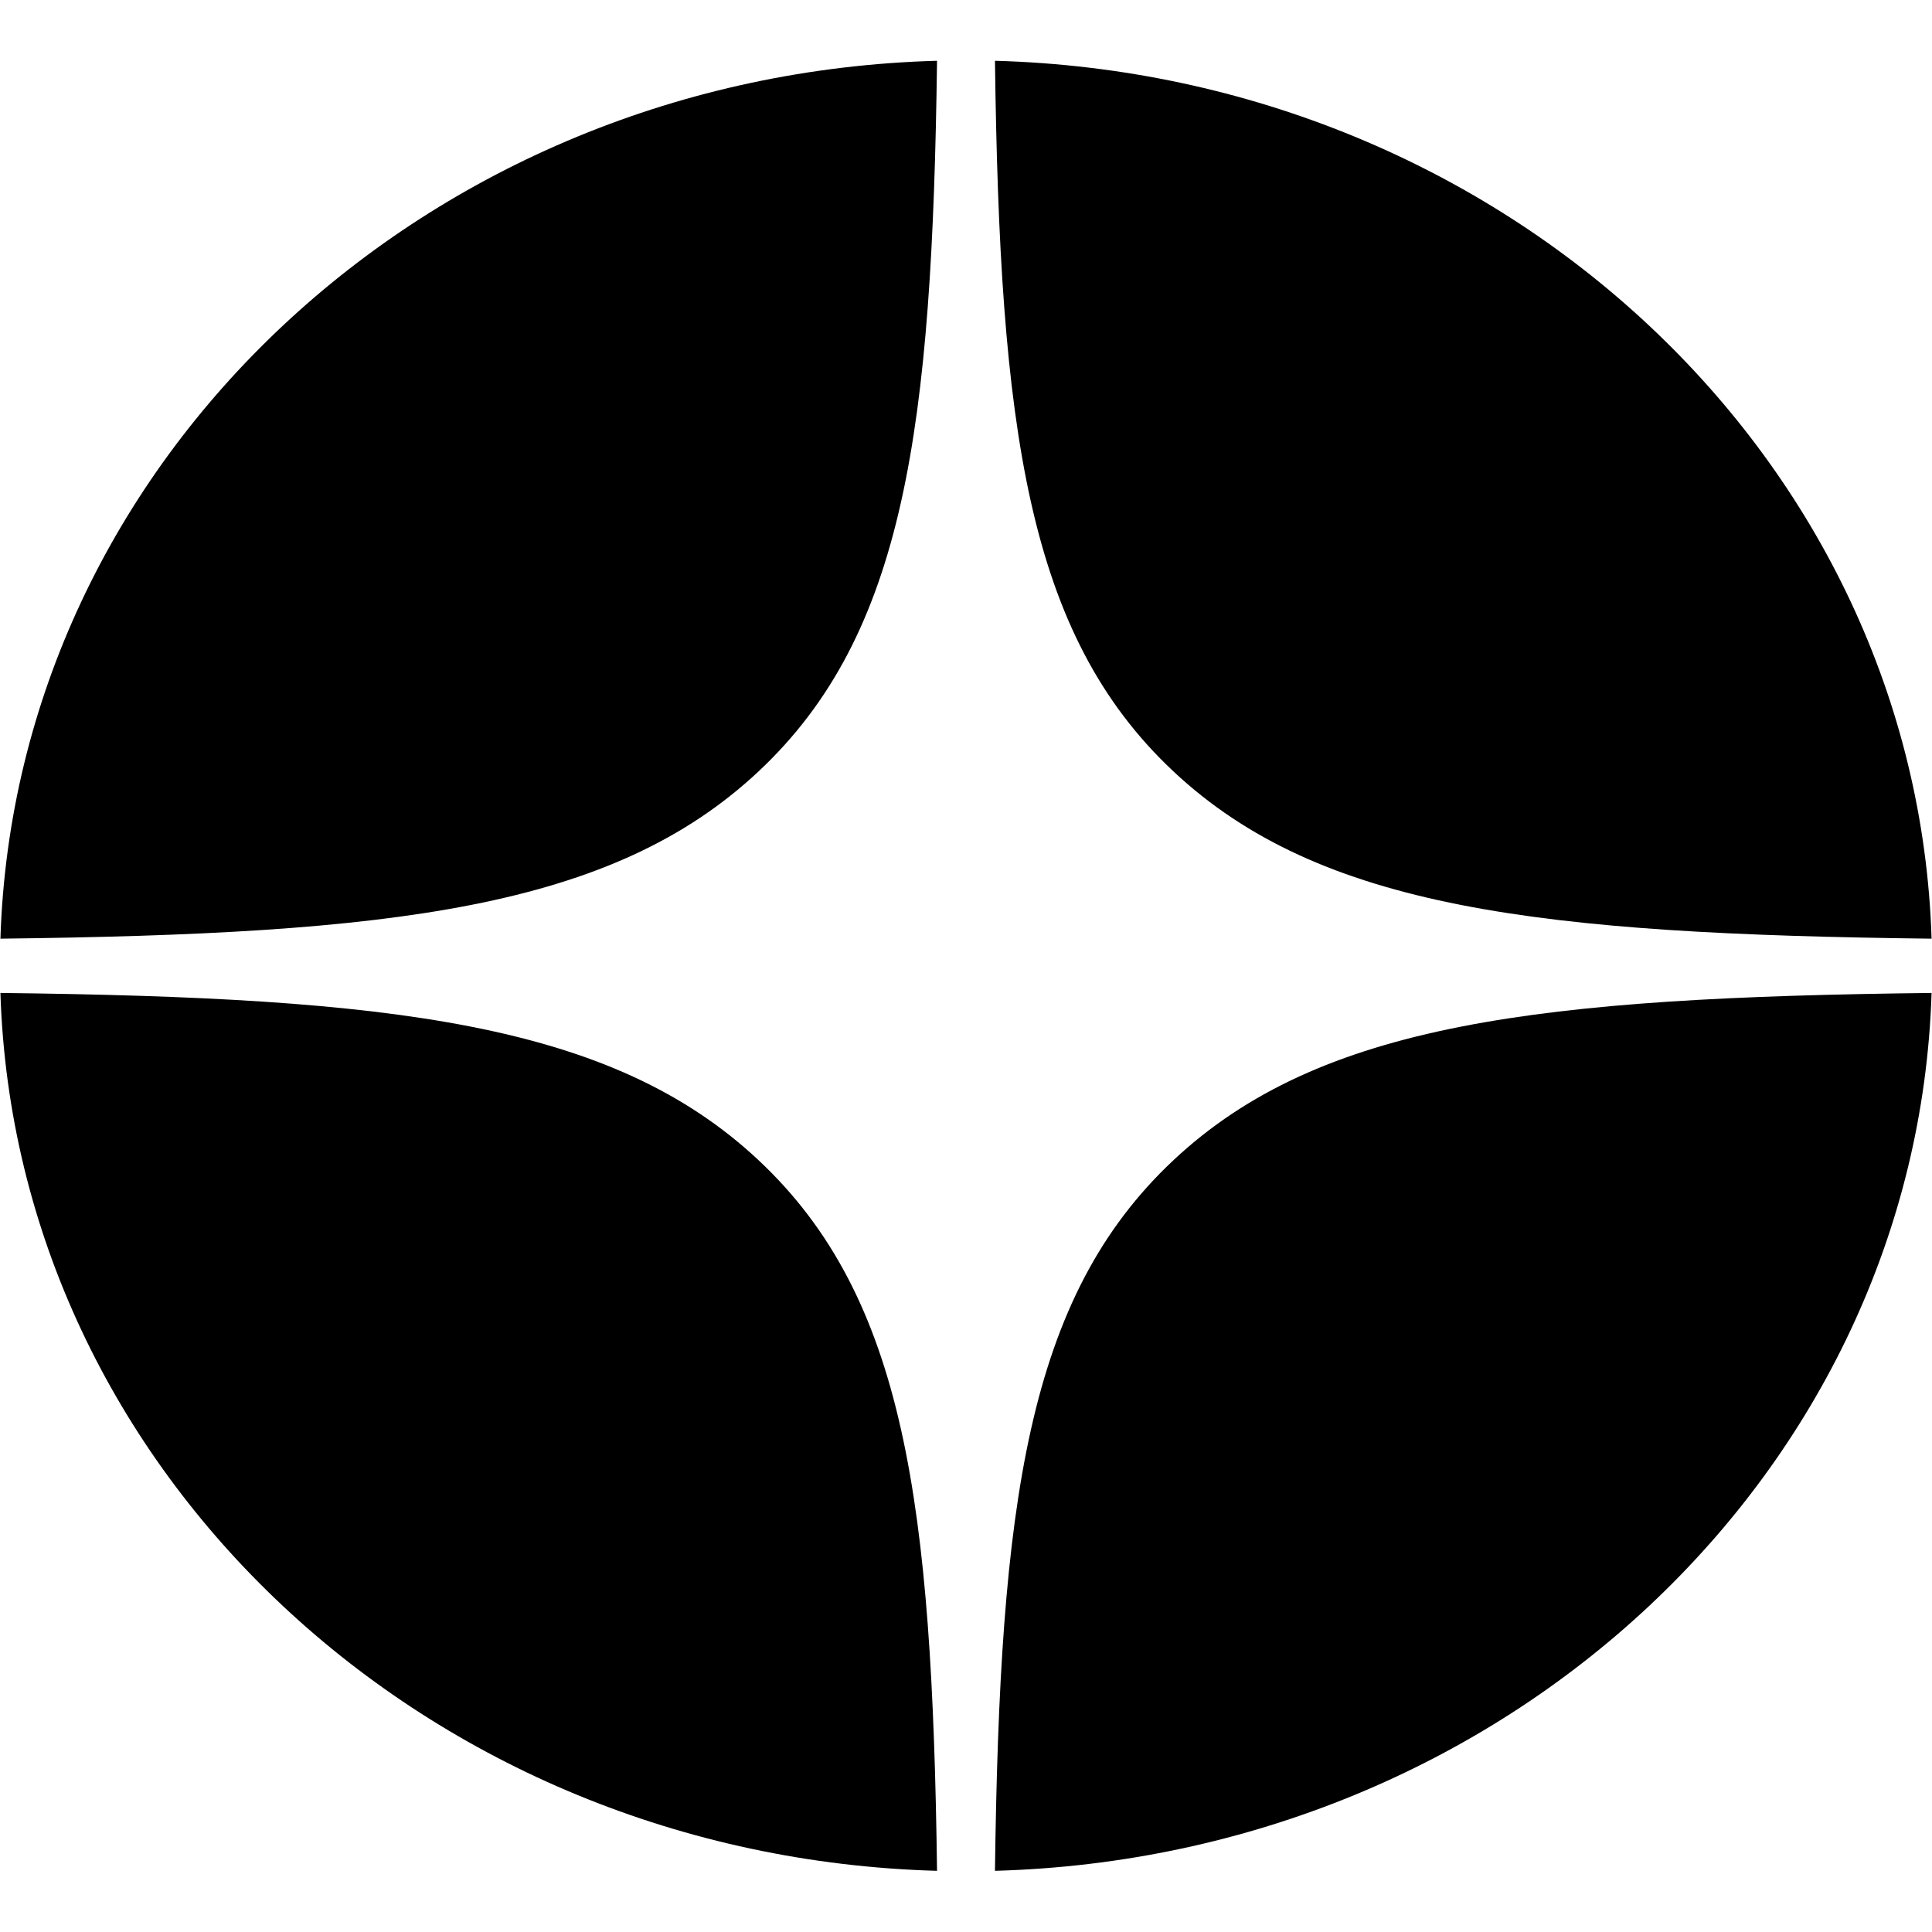 <svg width="96" height="96" viewBox="0 0 96 96" fill="none" xmlns="http://www.w3.org/2000/svg">
<path fill-rule="evenodd" clip-rule="evenodd" d="M0.021 46.642C19.467 46.415 30.398 45.168 37.693 38.33C44.989 31.492 46.318 21.246 46.561 3.02C21.195 3.72 0.768 22.866 0.021 46.642ZM49.439 3.02C49.68 21.246 51.01 31.492 58.307 38.33C65.602 45.168 76.533 46.414 95.979 46.642C95.232 22.866 74.805 3.72 49.439 3.02ZM95.979 49.339C76.533 49.566 65.602 50.812 58.307 57.651C51.011 64.489 49.68 74.734 49.439 92.96C74.805 92.26 95.232 73.114 95.979 49.339ZM46.561 92.96C46.318 74.734 44.989 64.489 37.693 57.651C30.398 50.813 19.467 49.566 0.021 49.339C0.768 73.114 21.195 92.26 46.561 92.96Z" fill="black"/>
</svg>
